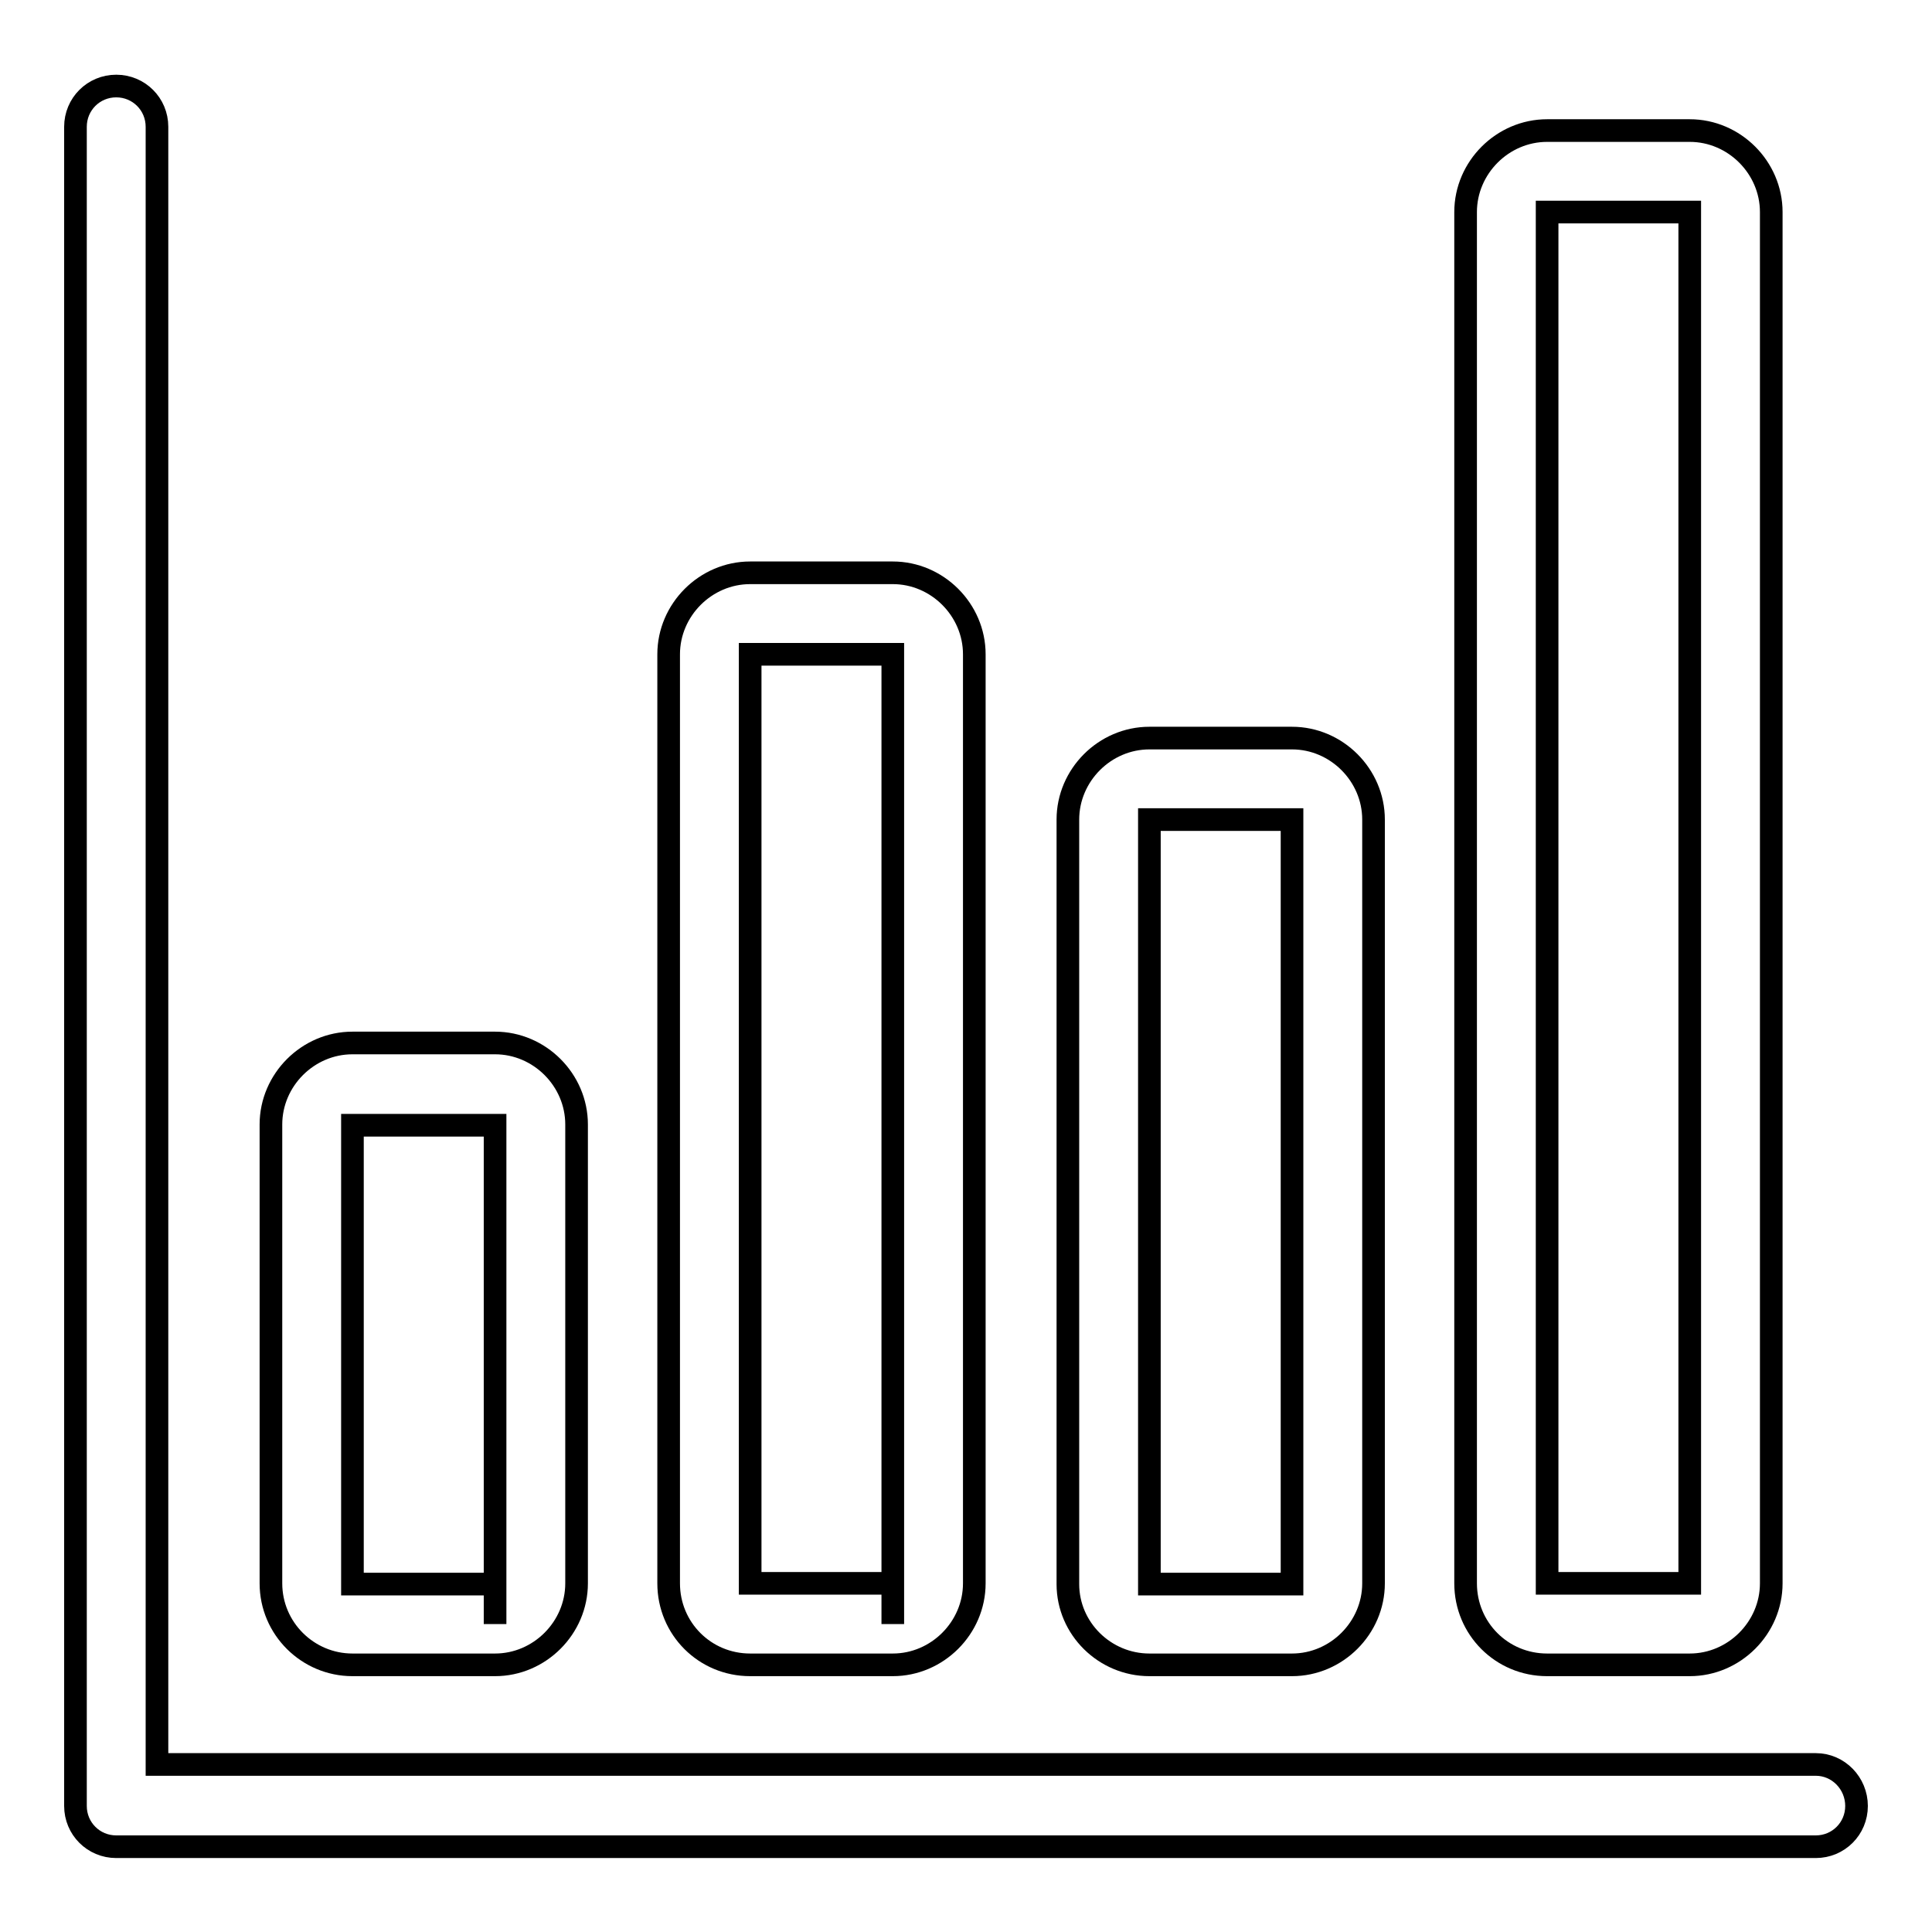 <?xml version="1.0" encoding="utf-8"?>
<!-- Svg Vector Icons : http://www.onlinewebfonts.com/icon -->
<!DOCTYPE svg PUBLIC "-//W3C//DTD SVG 1.1//EN" "http://www.w3.org/Graphics/SVG/1.1/DTD/svg11.dtd">
<svg version="1.1" xmlns="http://www.w3.org/2000/svg" xmlns:xlink="http://www.w3.org/1999/xlink" x="0px" y="0px" viewBox="0 0 256 256" enable-background="new 0 0 256 256" xml:space="preserve">
<g> <path stroke-width="3" fill-opacity="0" stroke="#000000"  d="M240.6,233.8H20.8V16.8c0-3-2.4-5.4-5.4-5.4S10,13.8,10,16.8v222.5c0,3,2.4,5.4,5.4,5.4h225.2 c3,0,5.4-2.4,5.4-5.4C246,236.3,243.6,233.8,240.6,233.8z M46.7,220.6h18.9c5.9,0,10.8-4.9,10.8-10.8v-60.8 c0-5.9-4.9-10.8-10.8-10.8H46.7c-5.9,0-10.8,4.9-10.8,10.8v60.8C35.9,215.8,40.8,220.6,46.7,220.6z M65.6,209.8v5.4V209.8z  M46.7,149.1h18.9v60.8H46.7V149.1L46.7,149.1z M99.4,220.6h18.9c5.9,0,10.8-4.9,10.8-10.8V86.7c0-5.9-4.9-10.8-10.8-10.8H99.4 c-5.9,0-10.8,4.9-10.8,10.8v123.1C88.6,215.8,93.4,220.6,99.4,220.6z M118.3,209.8v5.4V209.8z M99.4,86.7h18.9v123.1H99.4V86.7z  M152.3,220.6h18.9c5.9,0,10.8-4.9,10.8-10.8V108.6c0-5.9-4.9-10.8-10.8-10.8h-18.9c-5.9,0-10.8,4.9-10.8,10.8v101.3 C141.5,215.8,146.4,220.6,152.3,220.6z M152.3,108.6h18.9v101.3h-18.9V108.6z M205,220.6h18.9c5.9,0,10.8-4.9,10.8-10.8V28.1 c0-5.9-4.9-10.8-10.8-10.8H205c-5.9,0-10.8,4.9-10.8,10.8v181.7C194.2,215.8,199,220.6,205,220.6z M205,28.1h18.9v181.7H205V28.1z" /></g>
</svg>